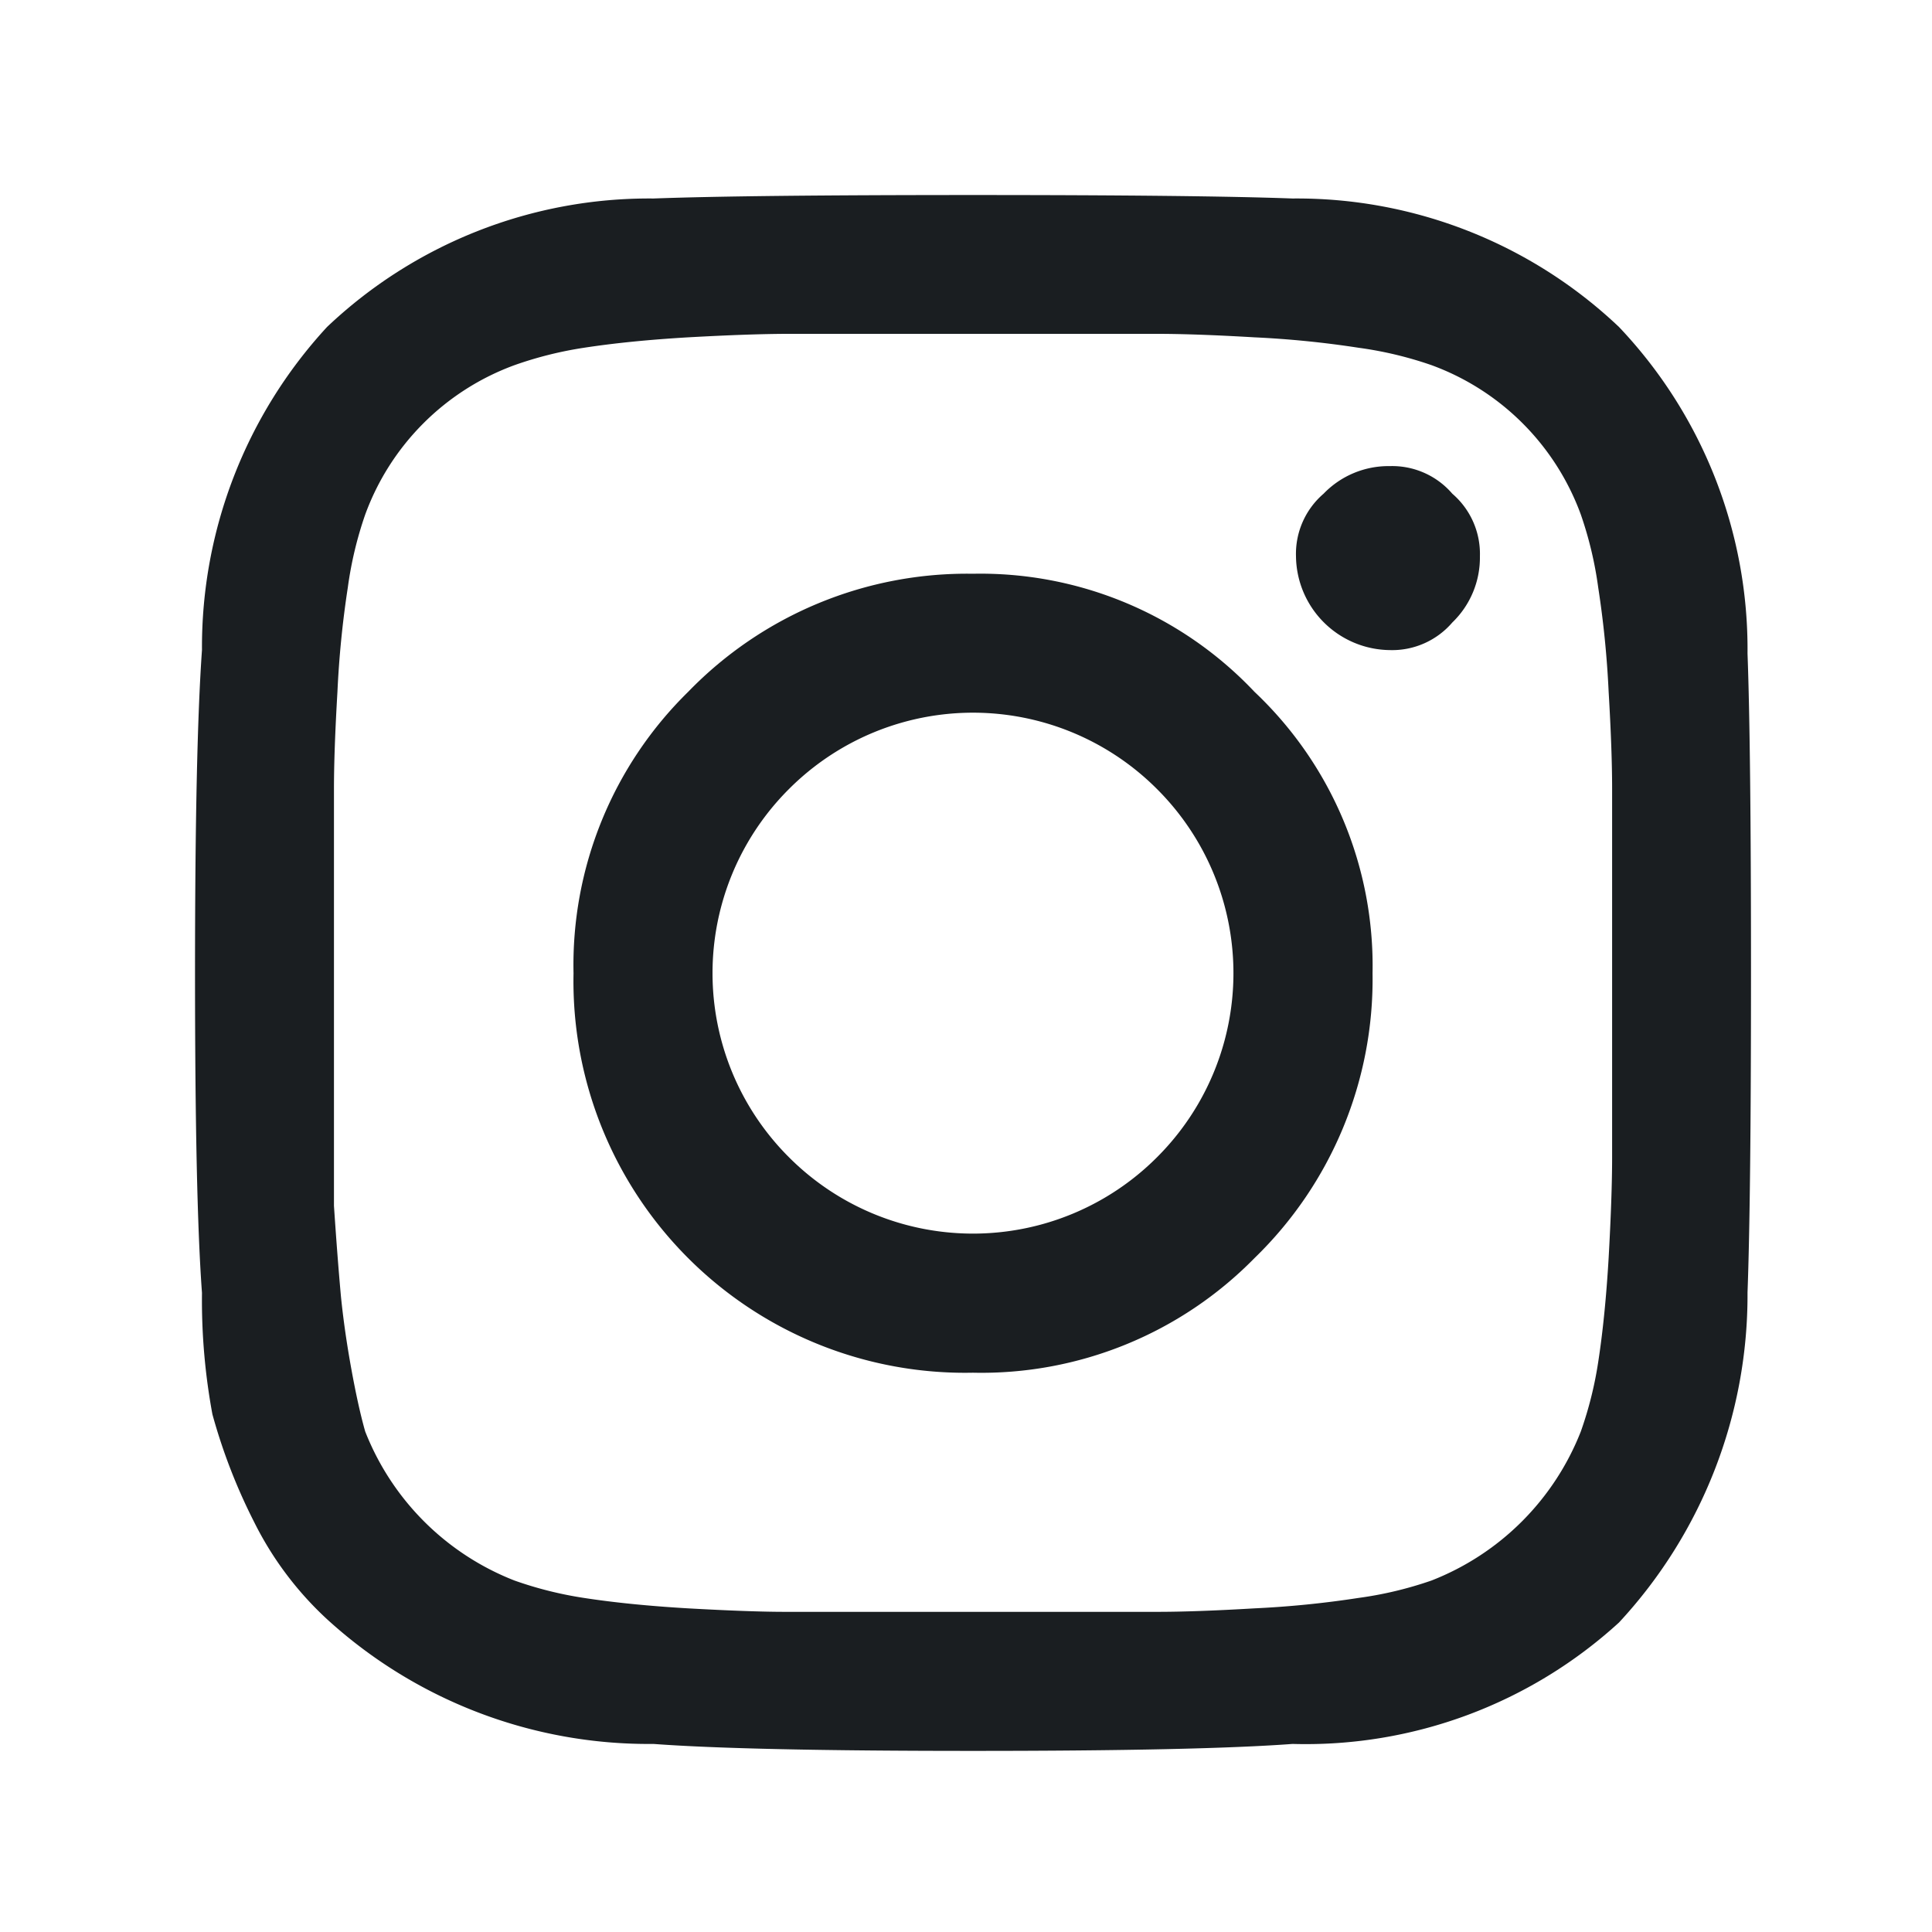 <svg xmlns="http://www.w3.org/2000/svg" width="35" height="35" viewBox="0 0 35 35">
  <g id="footer_instagram" transform="translate(17554 8053)">
    <rect id="長方形_6831" data-name="長方形 6831" width="35" height="35" transform="translate(-17554 -8053)" fill="#1a1e21" opacity="0"/>
    <g id="グループ_36378" data-name="グループ 36378" transform="translate(-17552.877 -8051.877)">
      <rect id="長方形_2340" data-name="長方形 2340" width="32.755" height="32.755" transform="translate(0)" fill="#1a1e21" opacity="0"/>
      <path id="instagram_icon" d="M8.981,9.5a7.031,7.031,0,0,1,5.159-2.139,6.826,6.826,0,0,1,5.1,2.139,6.826,6.826,0,0,1,2.139,5.1,7.032,7.032,0,0,1-2.139,5.159,6.929,6.929,0,0,1-5.1,2.076,7.094,7.094,0,0,1-7.236-7.236A6.929,6.929,0,0,1,8.981,9.5Zm1.825,8.431a4.709,4.709,0,0,0,6.669,0,4.709,4.709,0,0,0,0-6.669,4.709,4.709,0,0,0-6.669,0,4.709,4.709,0,0,0,0,6.669ZM22.824,5.911a1.436,1.436,0,0,1,.5,1.133,1.633,1.633,0,0,1-.5,1.2,1.436,1.436,0,0,1-1.132.5,1.719,1.719,0,0,1-1.7-1.7,1.436,1.436,0,0,1,.5-1.133,1.633,1.633,0,0,1,1.2-.5A1.436,1.436,0,0,1,22.824,5.911Zm5.348,2.894q.063,1.7.063,5.789t-.063,5.789a8.72,8.72,0,0,1-2.328,5.977,8.413,8.413,0,0,1-5.914,2.2q-1.7.126-5.789.126t-5.789-.126A8.635,8.635,0,0,1,2.438,26.3a6.073,6.073,0,0,1-1.321-1.762,10.329,10.329,0,0,1-.755-1.95,11.339,11.339,0,0,1-.189-2.2q-.126-1.7-.126-5.789T.173,8.742A8.55,8.55,0,0,1,2.438,2.891,8.478,8.478,0,0,1,8.352.563Q10.051.5,14.141.5t5.789.063a8.478,8.478,0,0,1,5.914,2.328A8.478,8.478,0,0,1,28.172,8.805ZM25.152,22.9a6.846,6.846,0,0,0,.315-1.258q.126-.818.189-1.887.063-1.133.063-1.825V11.259q0-.692-.063-1.762a17.784,17.784,0,0,0-.189-1.888,6.811,6.811,0,0,0-.315-1.321,4.541,4.541,0,0,0-2.705-2.706,6.818,6.818,0,0,0-1.321-.315,17.807,17.807,0,0,0-1.888-.189q-1.07-.063-1.762-.063H10.806q-.692,0-1.825.063-1.07.063-1.888.189a6.852,6.852,0,0,0-1.258.315A4.541,4.541,0,0,0,3.13,6.289,6.817,6.817,0,0,0,2.815,7.61,17.8,17.8,0,0,0,2.627,9.5q-.063,1.07-.063,1.762v7.55q.063.944.126,1.636.063.629.189,1.321T3.13,22.9A4.77,4.77,0,0,0,5.835,25.6a6.847,6.847,0,0,0,1.258.315q.818.126,1.888.189,1.133.063,1.762.063h6.732q.692,0,1.762-.063a17.789,17.789,0,0,0,1.888-.189,6.814,6.814,0,0,0,1.321-.315A4.77,4.77,0,0,0,25.152,22.9Z" transform="translate(2.363 1.91)" fill="#1a1e21"/>
    </g>
  </g>
</svg>
